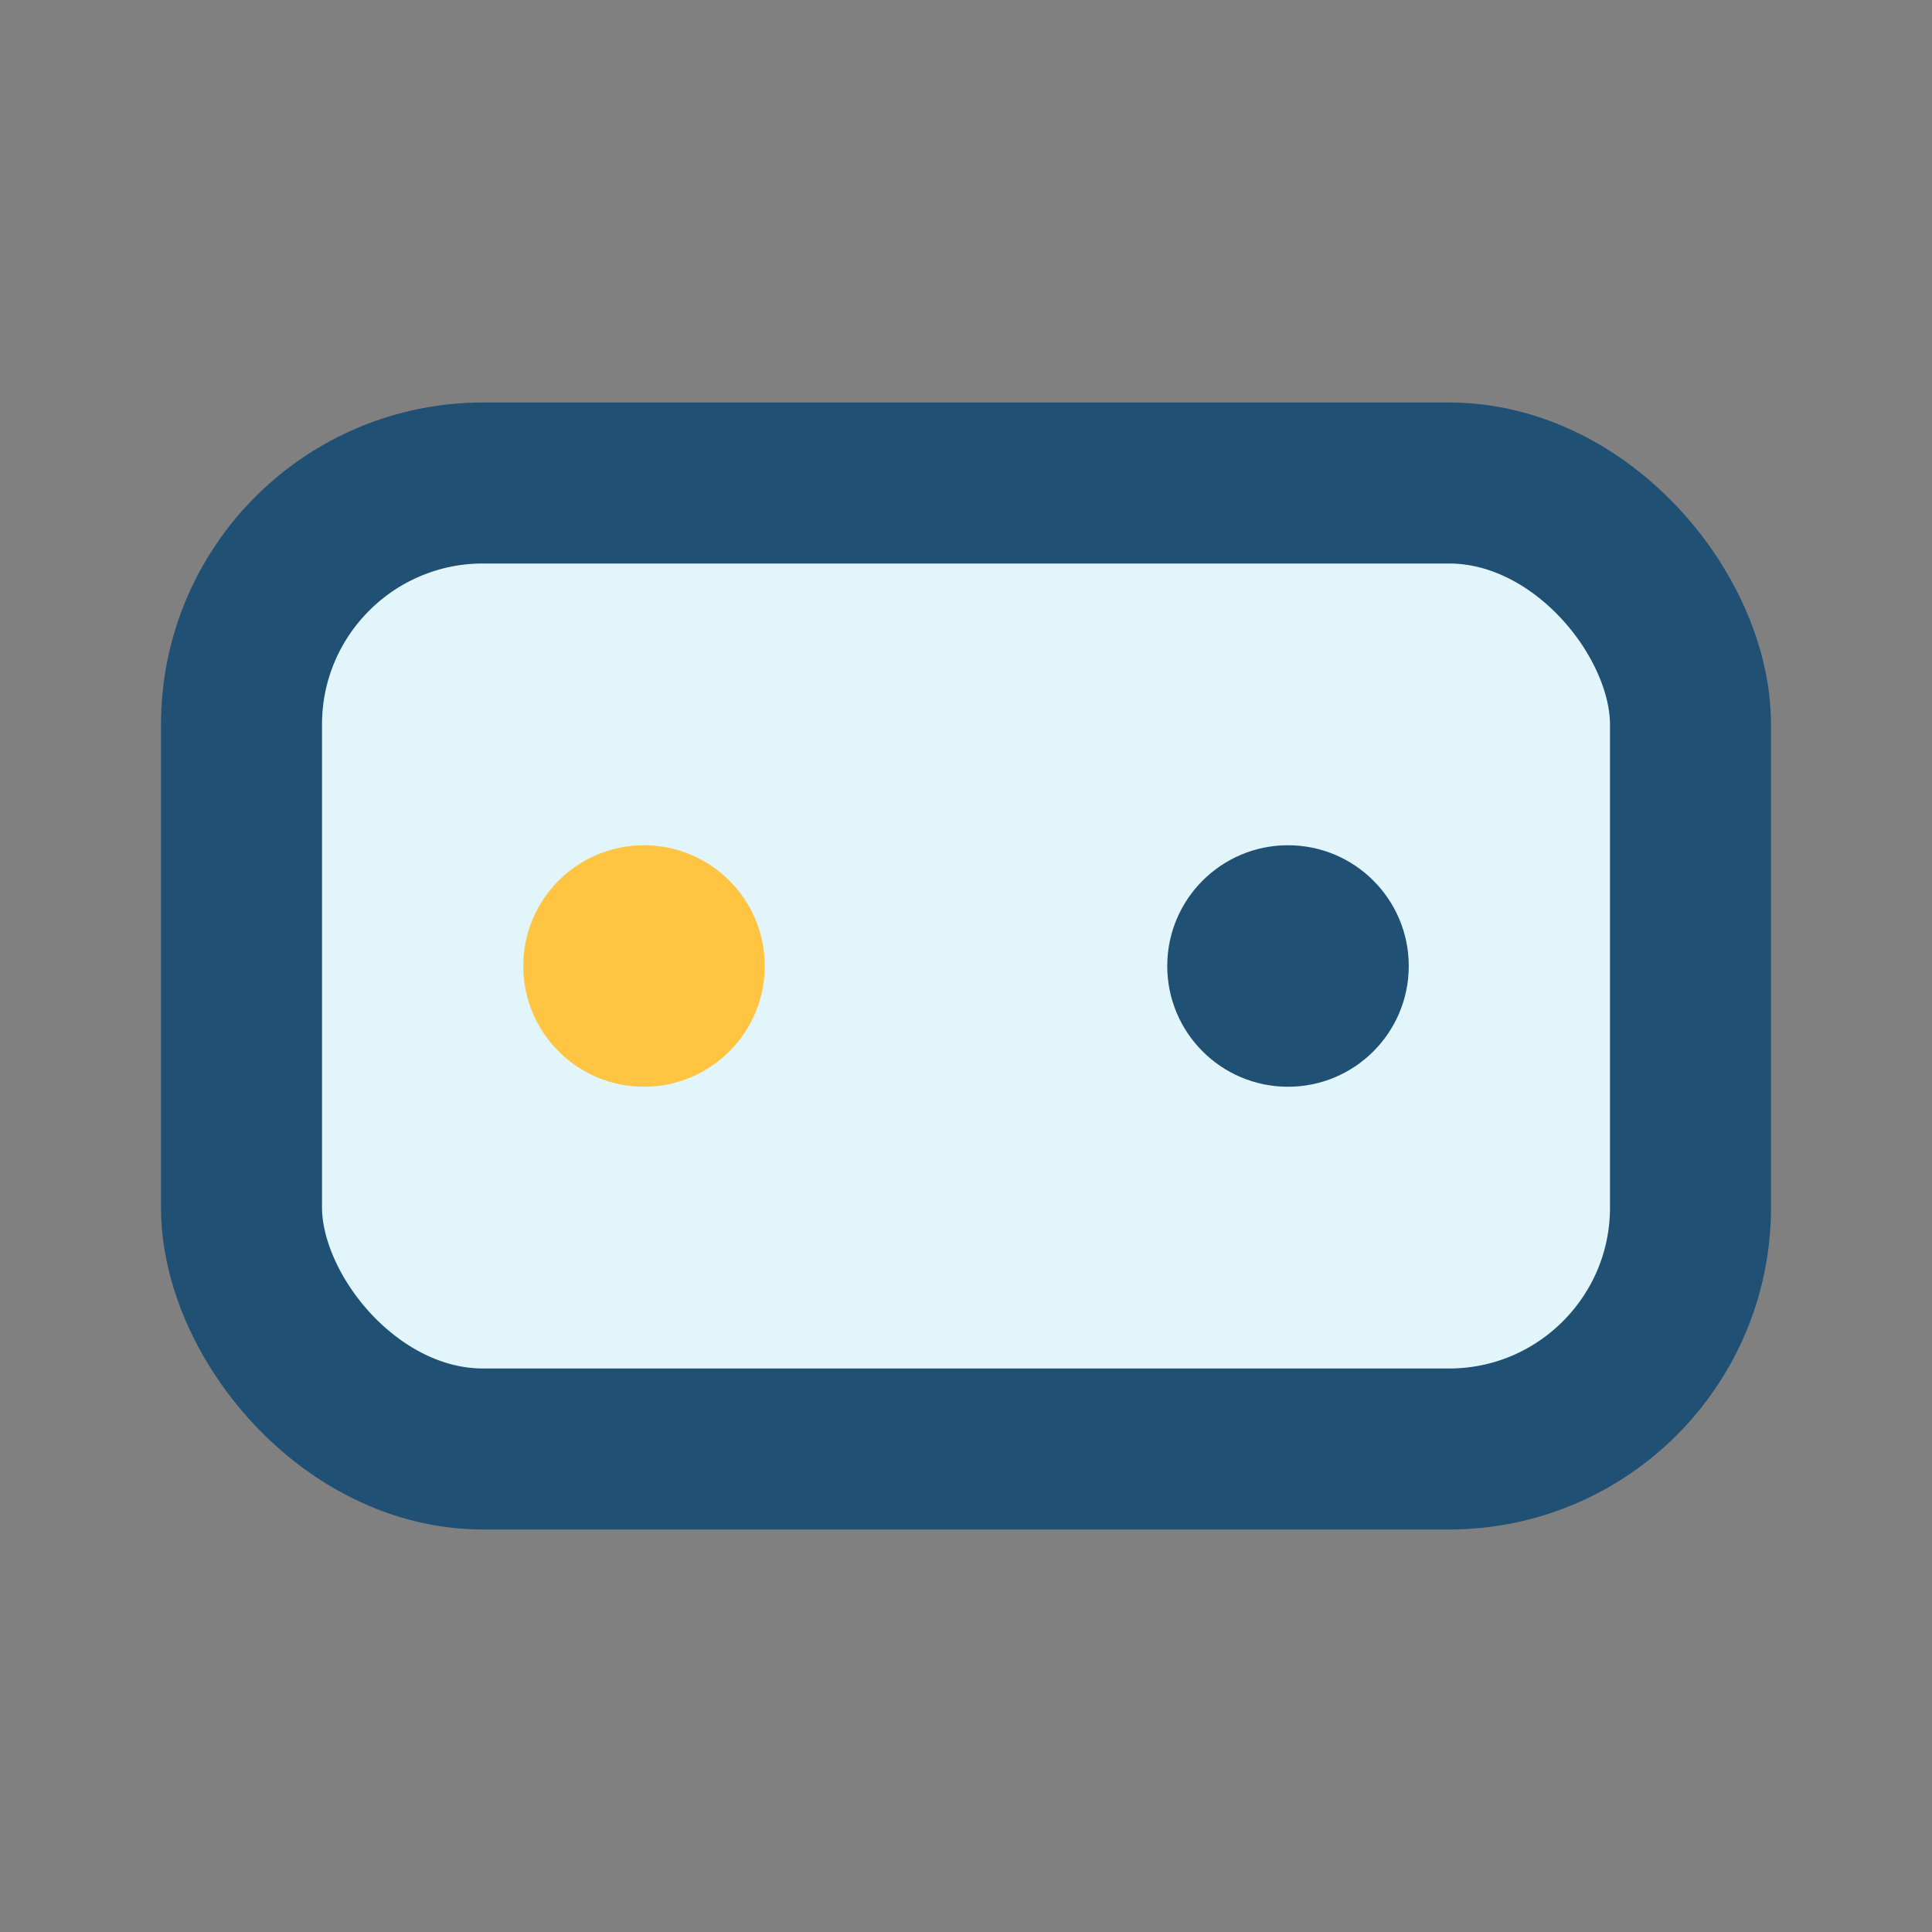 <?xml version="1.0" encoding="UTF-8"?>
<svg xmlns="http://www.w3.org/2000/svg" width="24" height="24" viewBox="0 0 24 24"><rect x="0" y="0" width="24" height="24" fill="#808080" stroke="none"/><rect x="3" y="6" width="18" height="12" rx="3" fill="#E1F5FB" stroke="#205073" stroke-width="2"/><circle cx="8" cy="12" r="1.5" fill="#FFC542"/><circle cx="16" cy="12" r="1.5" fill="#205073"/></svg>